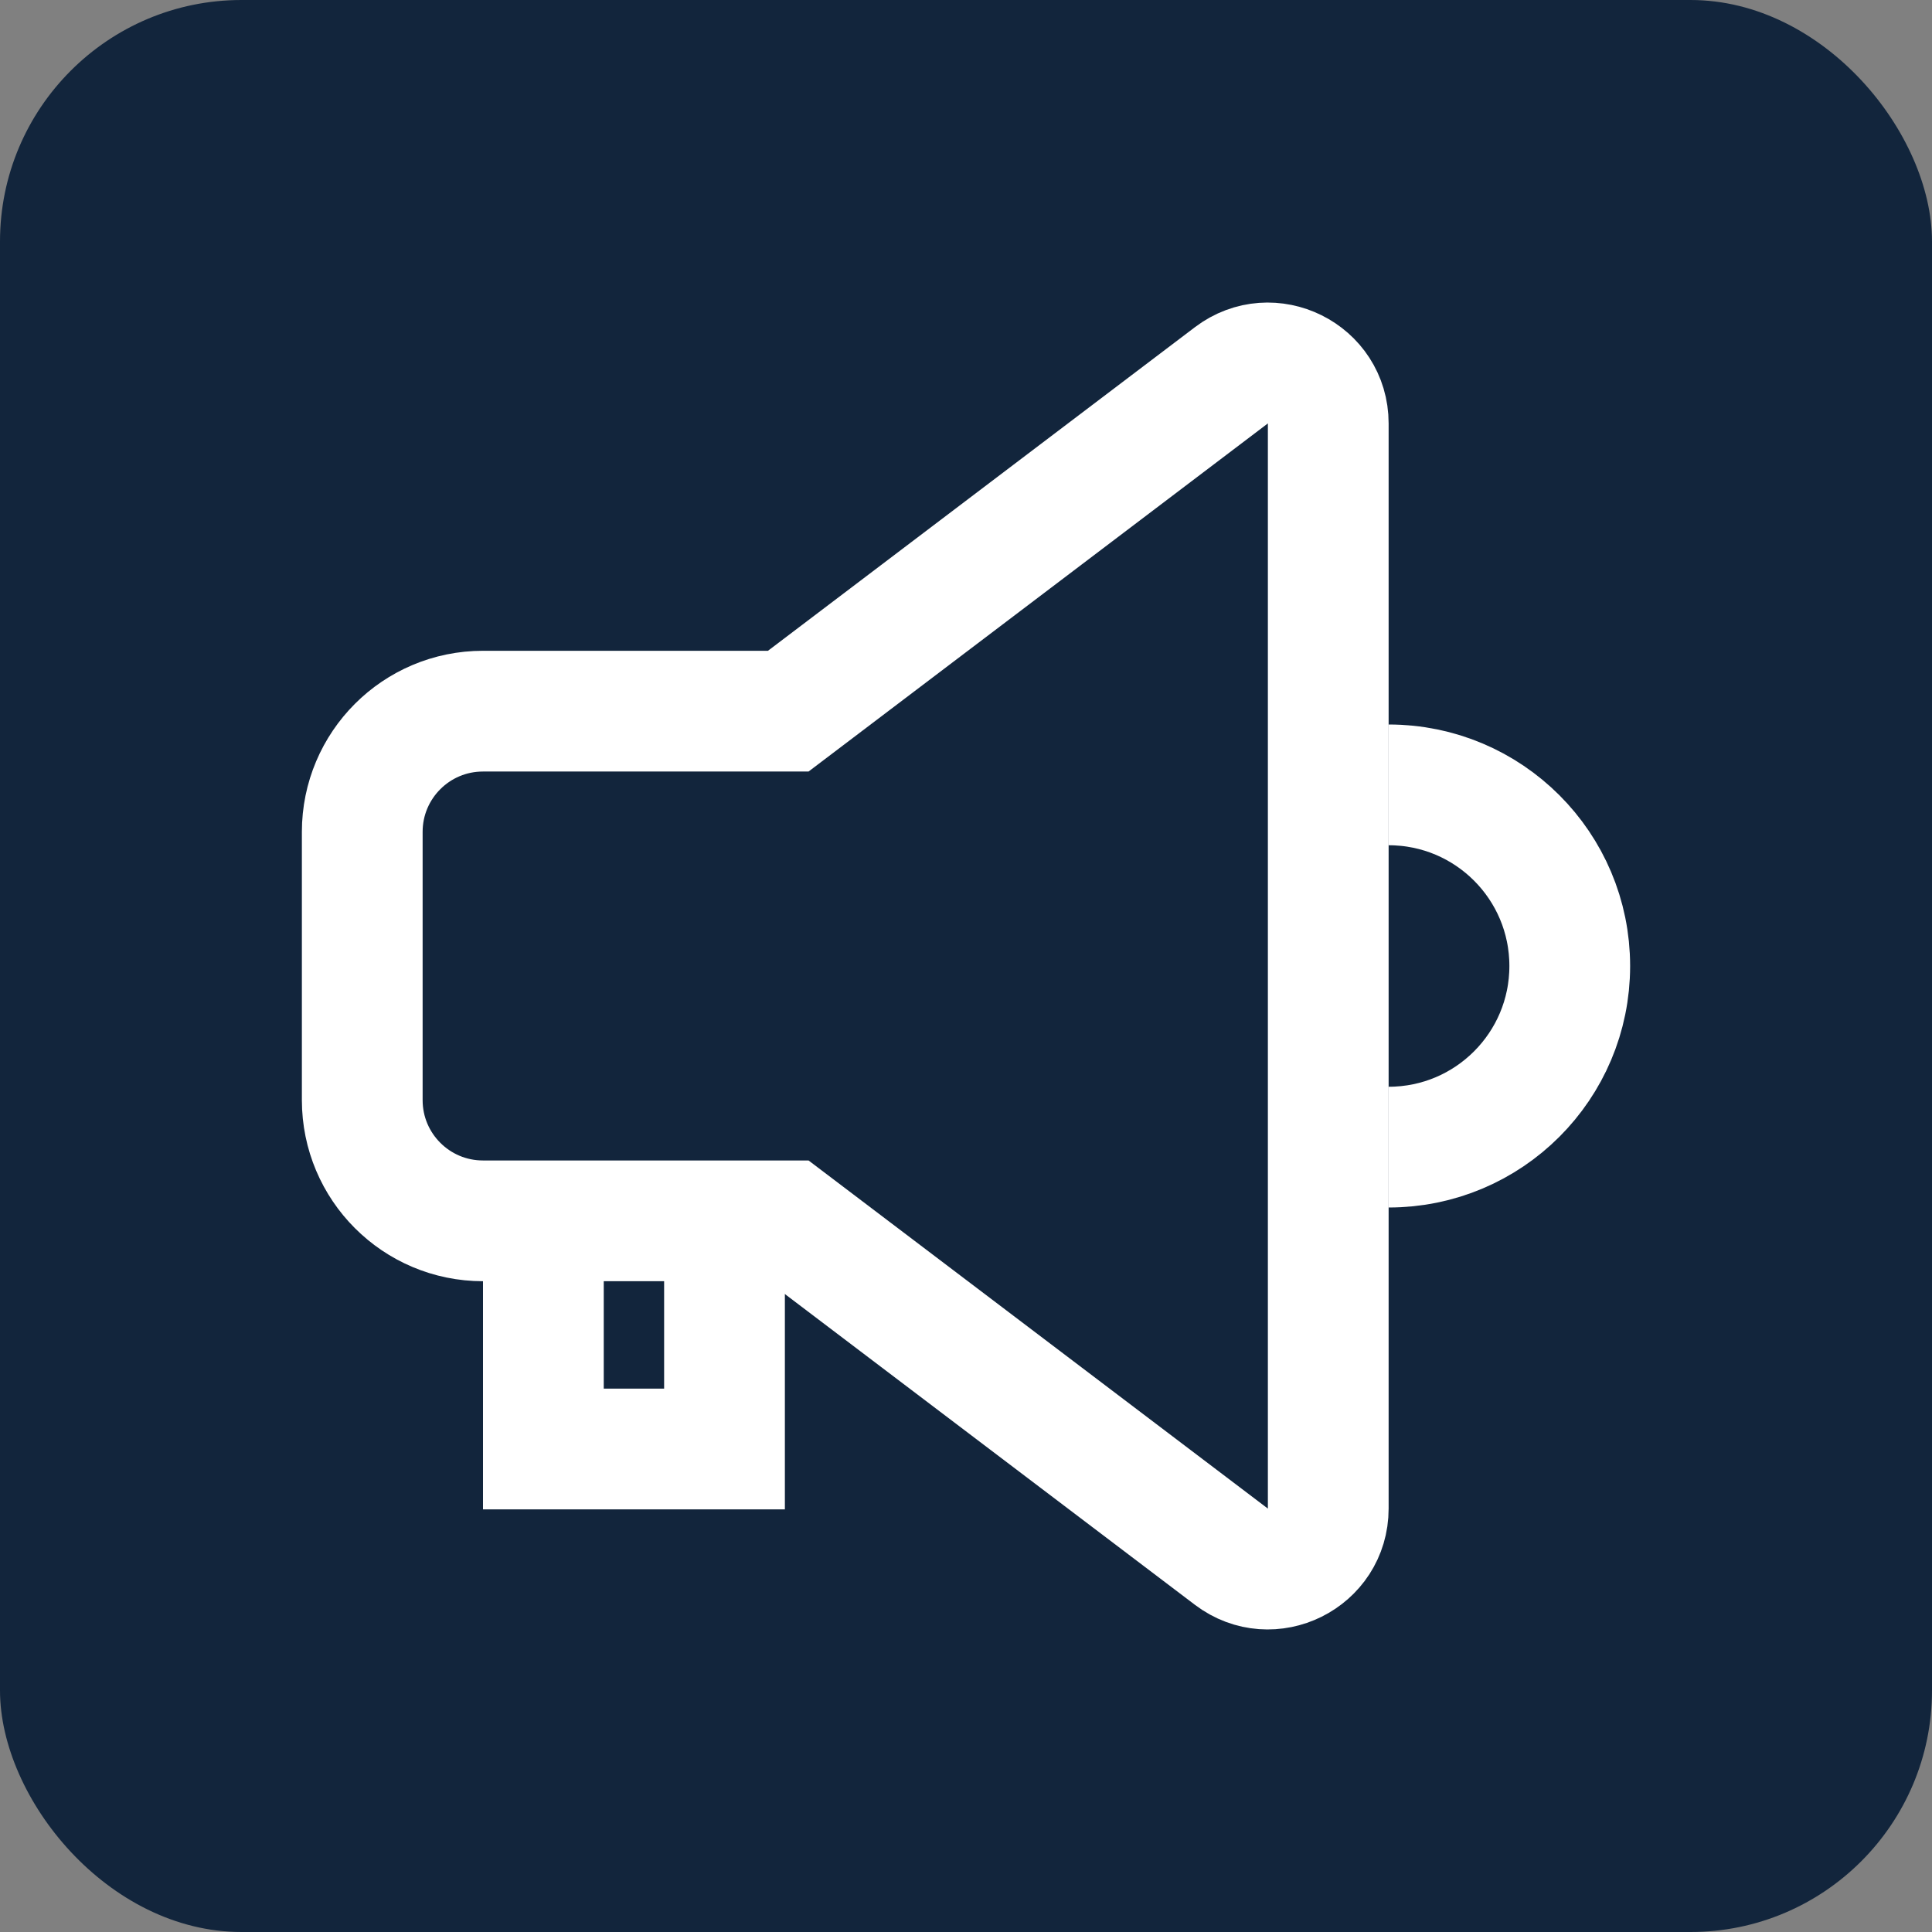 <svg width="32" height="32" viewBox="0 0 32 32" fill="none" xmlns="http://www.w3.org/2000/svg">
<rect x="0" y="0" width="32" height="32" fill="#808080" stroke="none"/>
<rect width="32" height="32" rx="4" fill="#12253C"/>
<path d="M13.056 11.779H8C6.895 11.779 6 12.674 6 13.779V18.221C6 19.326 6.895 20.221 8 20.221H13.056L20.396 25.784C21.055 26.283 22 25.814 22 24.987V7.013C22 6.186 21.055 5.717 20.396 6.216L13.056 11.779Z" stroke="white" stroke-width="2"/>
<path d="M9 21V24H12V21" stroke="white" stroke-width="2"/>
<path d="M23 19C24.657 19 26 17.657 26 16C26 14.343 24.657 13 23 13" stroke="white" stroke-width="2"/>
</svg>
